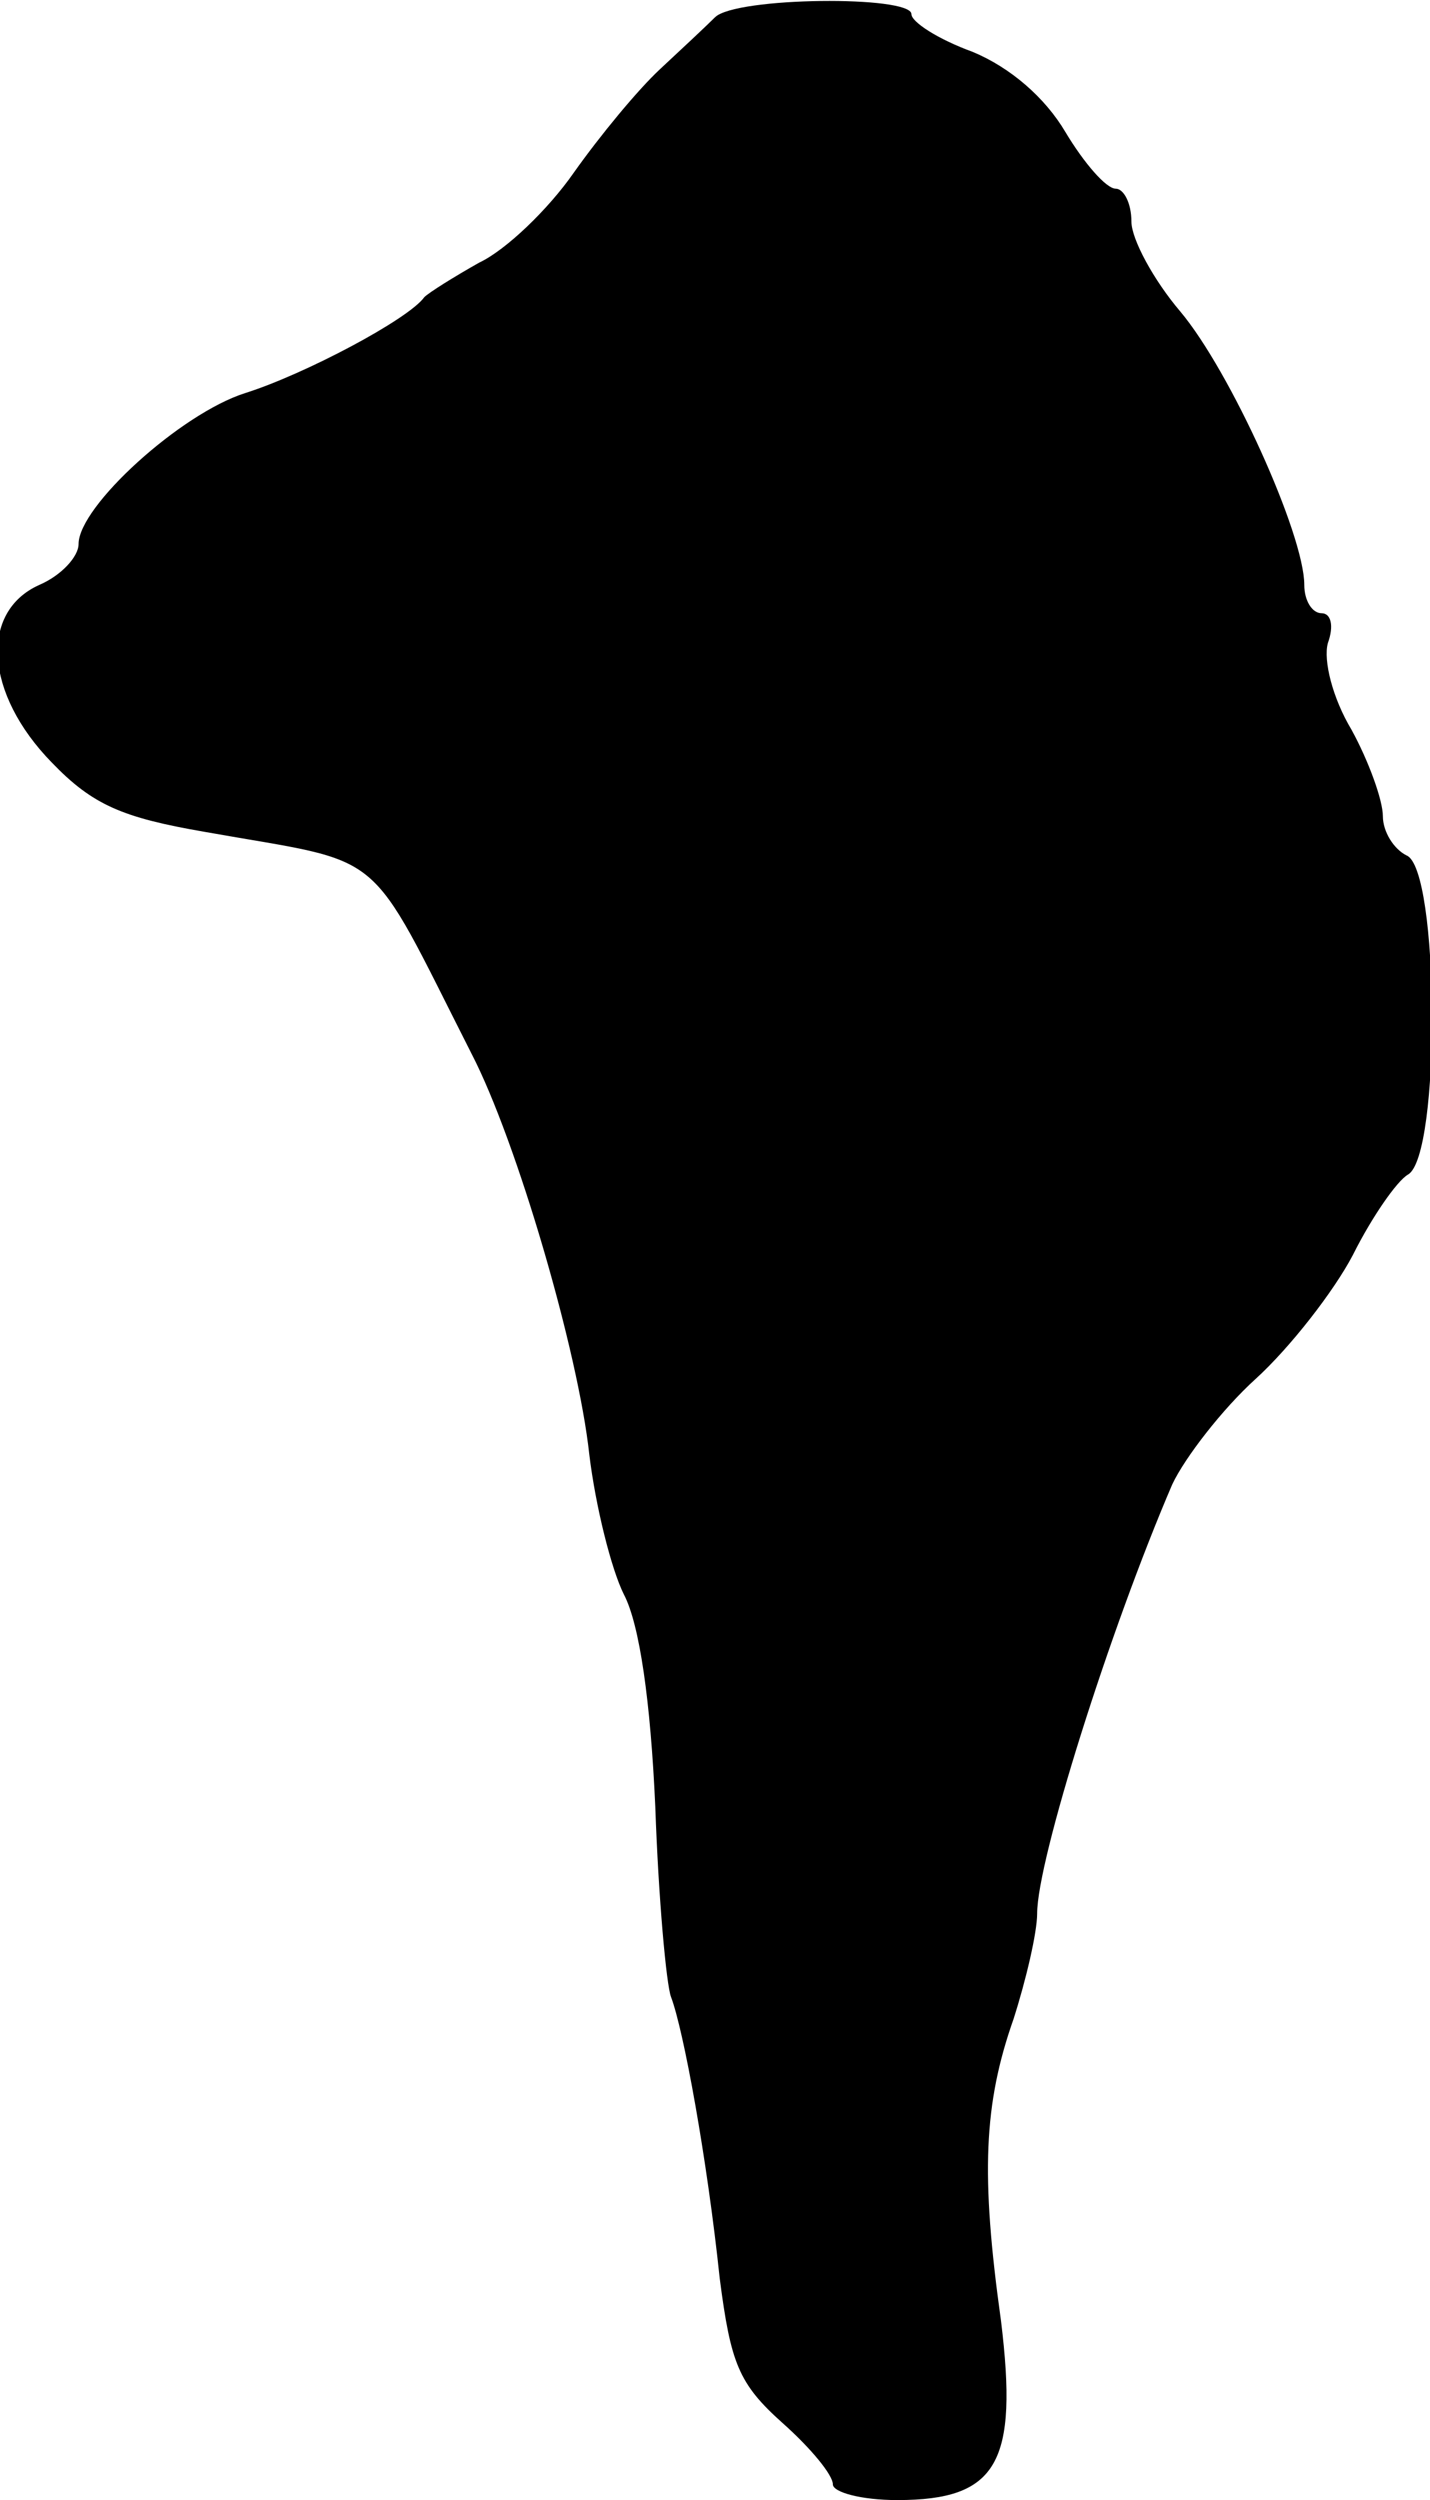 <?xml version="1.0" standalone="no"?>
<!DOCTYPE svg PUBLIC "-//W3C//DTD SVG 20010904//EN"
 "http://www.w3.org/TR/2001/REC-SVG-20010904/DTD/svg10.dtd">
<svg version="1.0" xmlns="http://www.w3.org/2000/svg"
 width="91pt" height="159pt" viewBox="0 0 91 159"
 preserveAspectRatio="xMidYMid meet">
<g transform="translate(0,159) scale(0.1,-0.1)"
fill="#000000" stroke="none">
<path d="M455 1579 c-5 -5 -21 -20 -35 -33 -14 -13 -38 -42 -55 -66 -16 -23
-43 -49 -60 -57 -16 -9 -32 -19 -35 -22 -10 -14 -76 -49 -114 -61 -41 -13
-106 -72 -106 -96 0 -8 -11 -20 -25 -26 -38 -17 -35 -69 8 -113 26 -27 45 -35
97 -44 118 -21 102 -7 170 -141 29 -56 68 -190 75 -255 4 -33 14 -73 22 -89
10 -19 17 -68 20 -135 2 -58 7 -113 10 -121 8 -21 23 -103 31 -179 7 -54 12
-67 40 -92 18 -16 32 -33 32 -39 0 -5 18 -10 41 -10 64 0 77 24 66 114 -13 93
-11 138 8 192 8 25 15 55 15 67 0 34 46 180 86 273 8 17 32 48 53 67 22 20 50
56 62 79 12 24 28 47 35 51 21 12 20 195 -1 203 -8 4 -15 15 -15 25 0 10 -9
35 -20 55 -12 20 -18 44 -15 55 4 11 2 19 -4 19 -6 0 -11 8 -11 18 0 32 -47
136 -79 174 -17 20 -31 46 -31 57 0 12 -5 21 -10 21 -6 0 -20 16 -32 36 -13
22 -35 41 -59 51 -22 8 -39 19 -39 24 0 12 -112 11 -125 -2z"/>
</g>
</svg>

